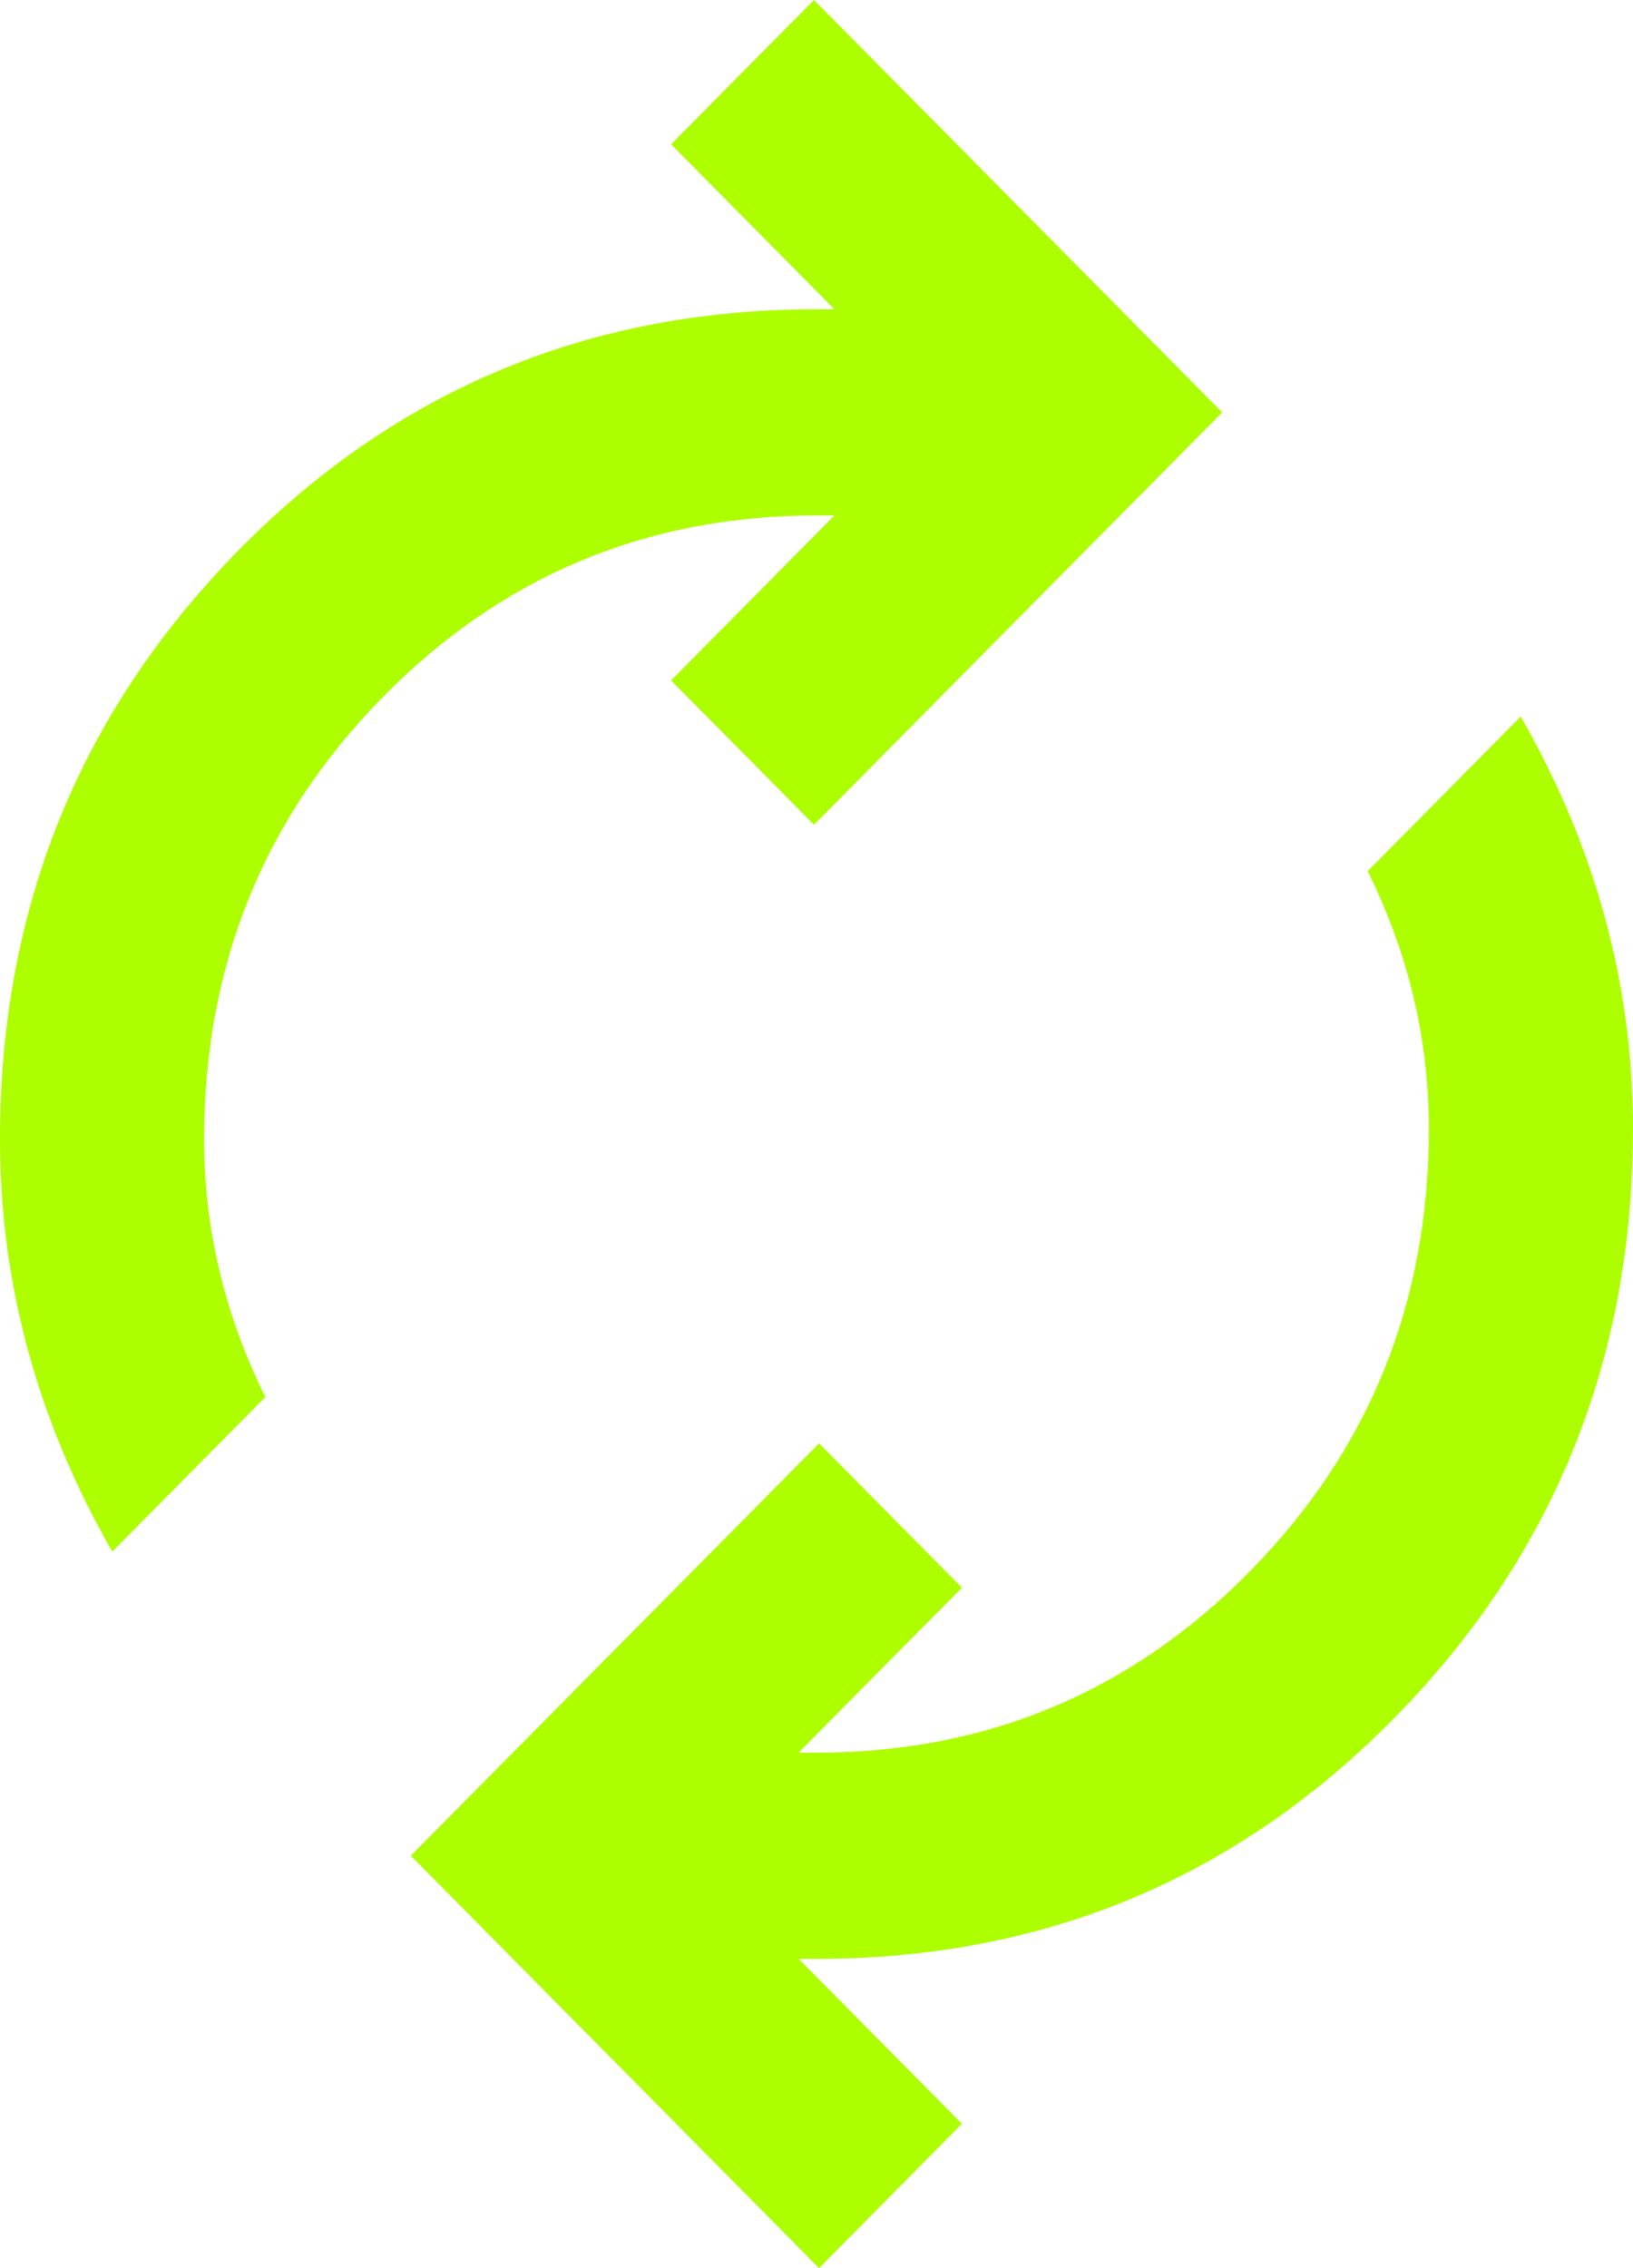 <svg width="36" height="50" viewBox="0 0 36 50" fill="none" xmlns="http://www.w3.org/2000/svg">
<path d="M2.475 34.205C1.65 32.765 1.031 31.288 0.619 29.773C0.206 28.258 0 26.704 0 25.114C0 20.038 1.744 15.72 5.231 12.159C8.719 8.598 12.975 6.818 18 6.818H18.394L14.794 3.182L17.944 0L26.944 9.091L17.944 18.182L14.794 15L18.394 11.364H18C14.25 11.364 11.062 12.699 8.438 15.369C5.812 18.04 4.5 21.288 4.5 25.114C4.5 26.099 4.612 27.064 4.838 28.011C5.062 28.958 5.4 29.886 5.85 30.796L2.475 34.205ZM18.056 50L9.056 40.909L18.056 31.818L21.206 35L17.606 38.636H18C21.75 38.636 24.938 37.301 27.562 34.631C30.188 31.96 31.5 28.712 31.5 24.886C31.5 23.901 31.387 22.936 31.163 21.989C30.938 21.042 30.6 20.114 30.15 19.204L33.525 15.796C34.35 17.235 34.969 18.712 35.381 20.227C35.794 21.742 36 23.296 36 24.886C36 29.962 34.256 34.28 30.769 37.841C27.281 41.401 23.025 43.182 18 43.182H17.606L21.206 46.818L18.056 50Z" fill="#ADFF00"/>
</svg>
